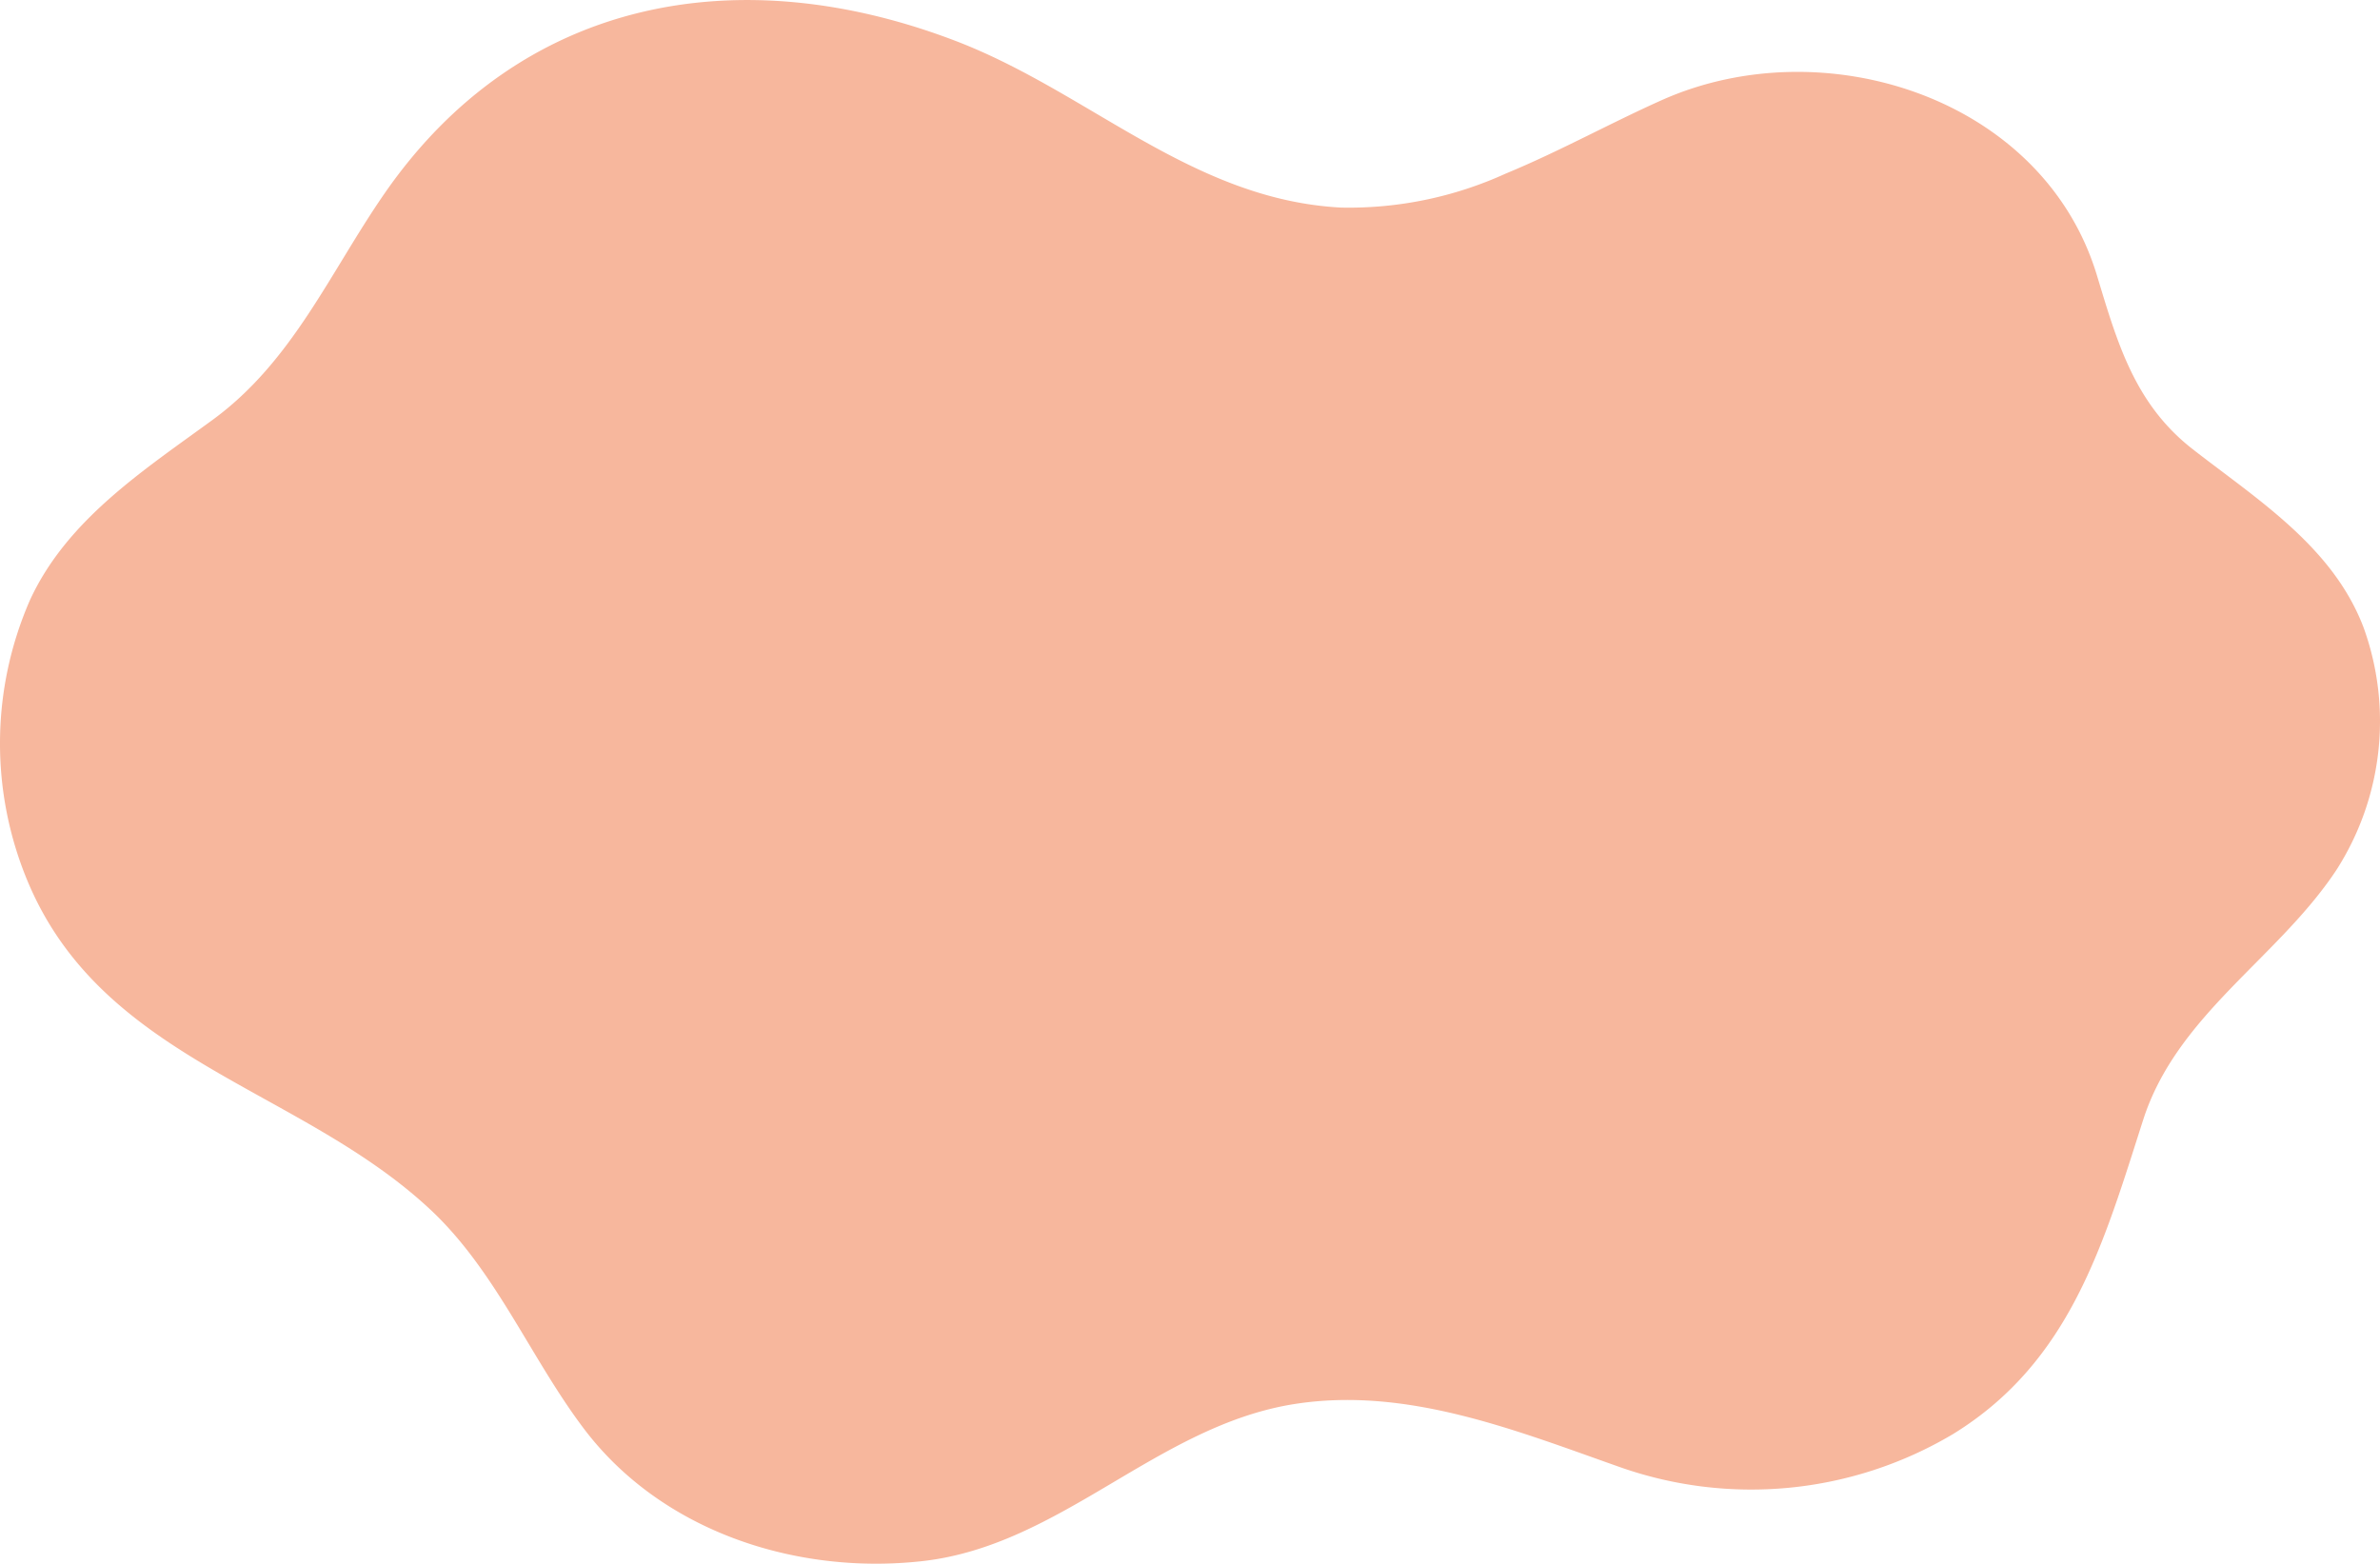 <svg xmlns="http://www.w3.org/2000/svg" width="151.947" height="99.839" viewBox="0 0 151.947 99.839"><defs><style>.a{fill:#f7b79d;}</style></defs><path class="a" d="M1037.185,1660.831a24.127,24.127,0,0,1-10.527,2.169c-9.482-.51-16.044-7.356-24.552-10.625-13.809-5.3-27.824-2.836-36.522,9.758-3.484,5.044-5.844,10.686-10.949,14.418-4.405,3.222-9.292,6.369-11.66,11.5a22.835,22.835,0,0,0-.135,18.008c4.808,11.425,17.331,13.13,25.663,20.891,4.21,3.921,6.417,9.507,9.843,14.032,4.976,6.569,13.569,9.331,21.577,8.443,8.869-.983,15-8.64,23.757-10.029,7.136-1.132,14.057,1.644,20.656,3.974a25.212,25.212,0,0,0,21.4-2.054c7.512-4.615,9.612-12.163,12.146-20.061,2.152-6.707,8.585-10.306,12.325-15.939a17.6,17.6,0,0,0,1.754-15.488c-1.951-5.158-6.754-8.161-10.913-11.4-3.717-2.893-4.82-6.819-6.118-11.105-3.431-11.326-17.4-15.811-27.773-11.186-3.27,1.46-6.562,3.286-9.967,4.692" transform="translate(-941.057 -1649.747)"/></svg>